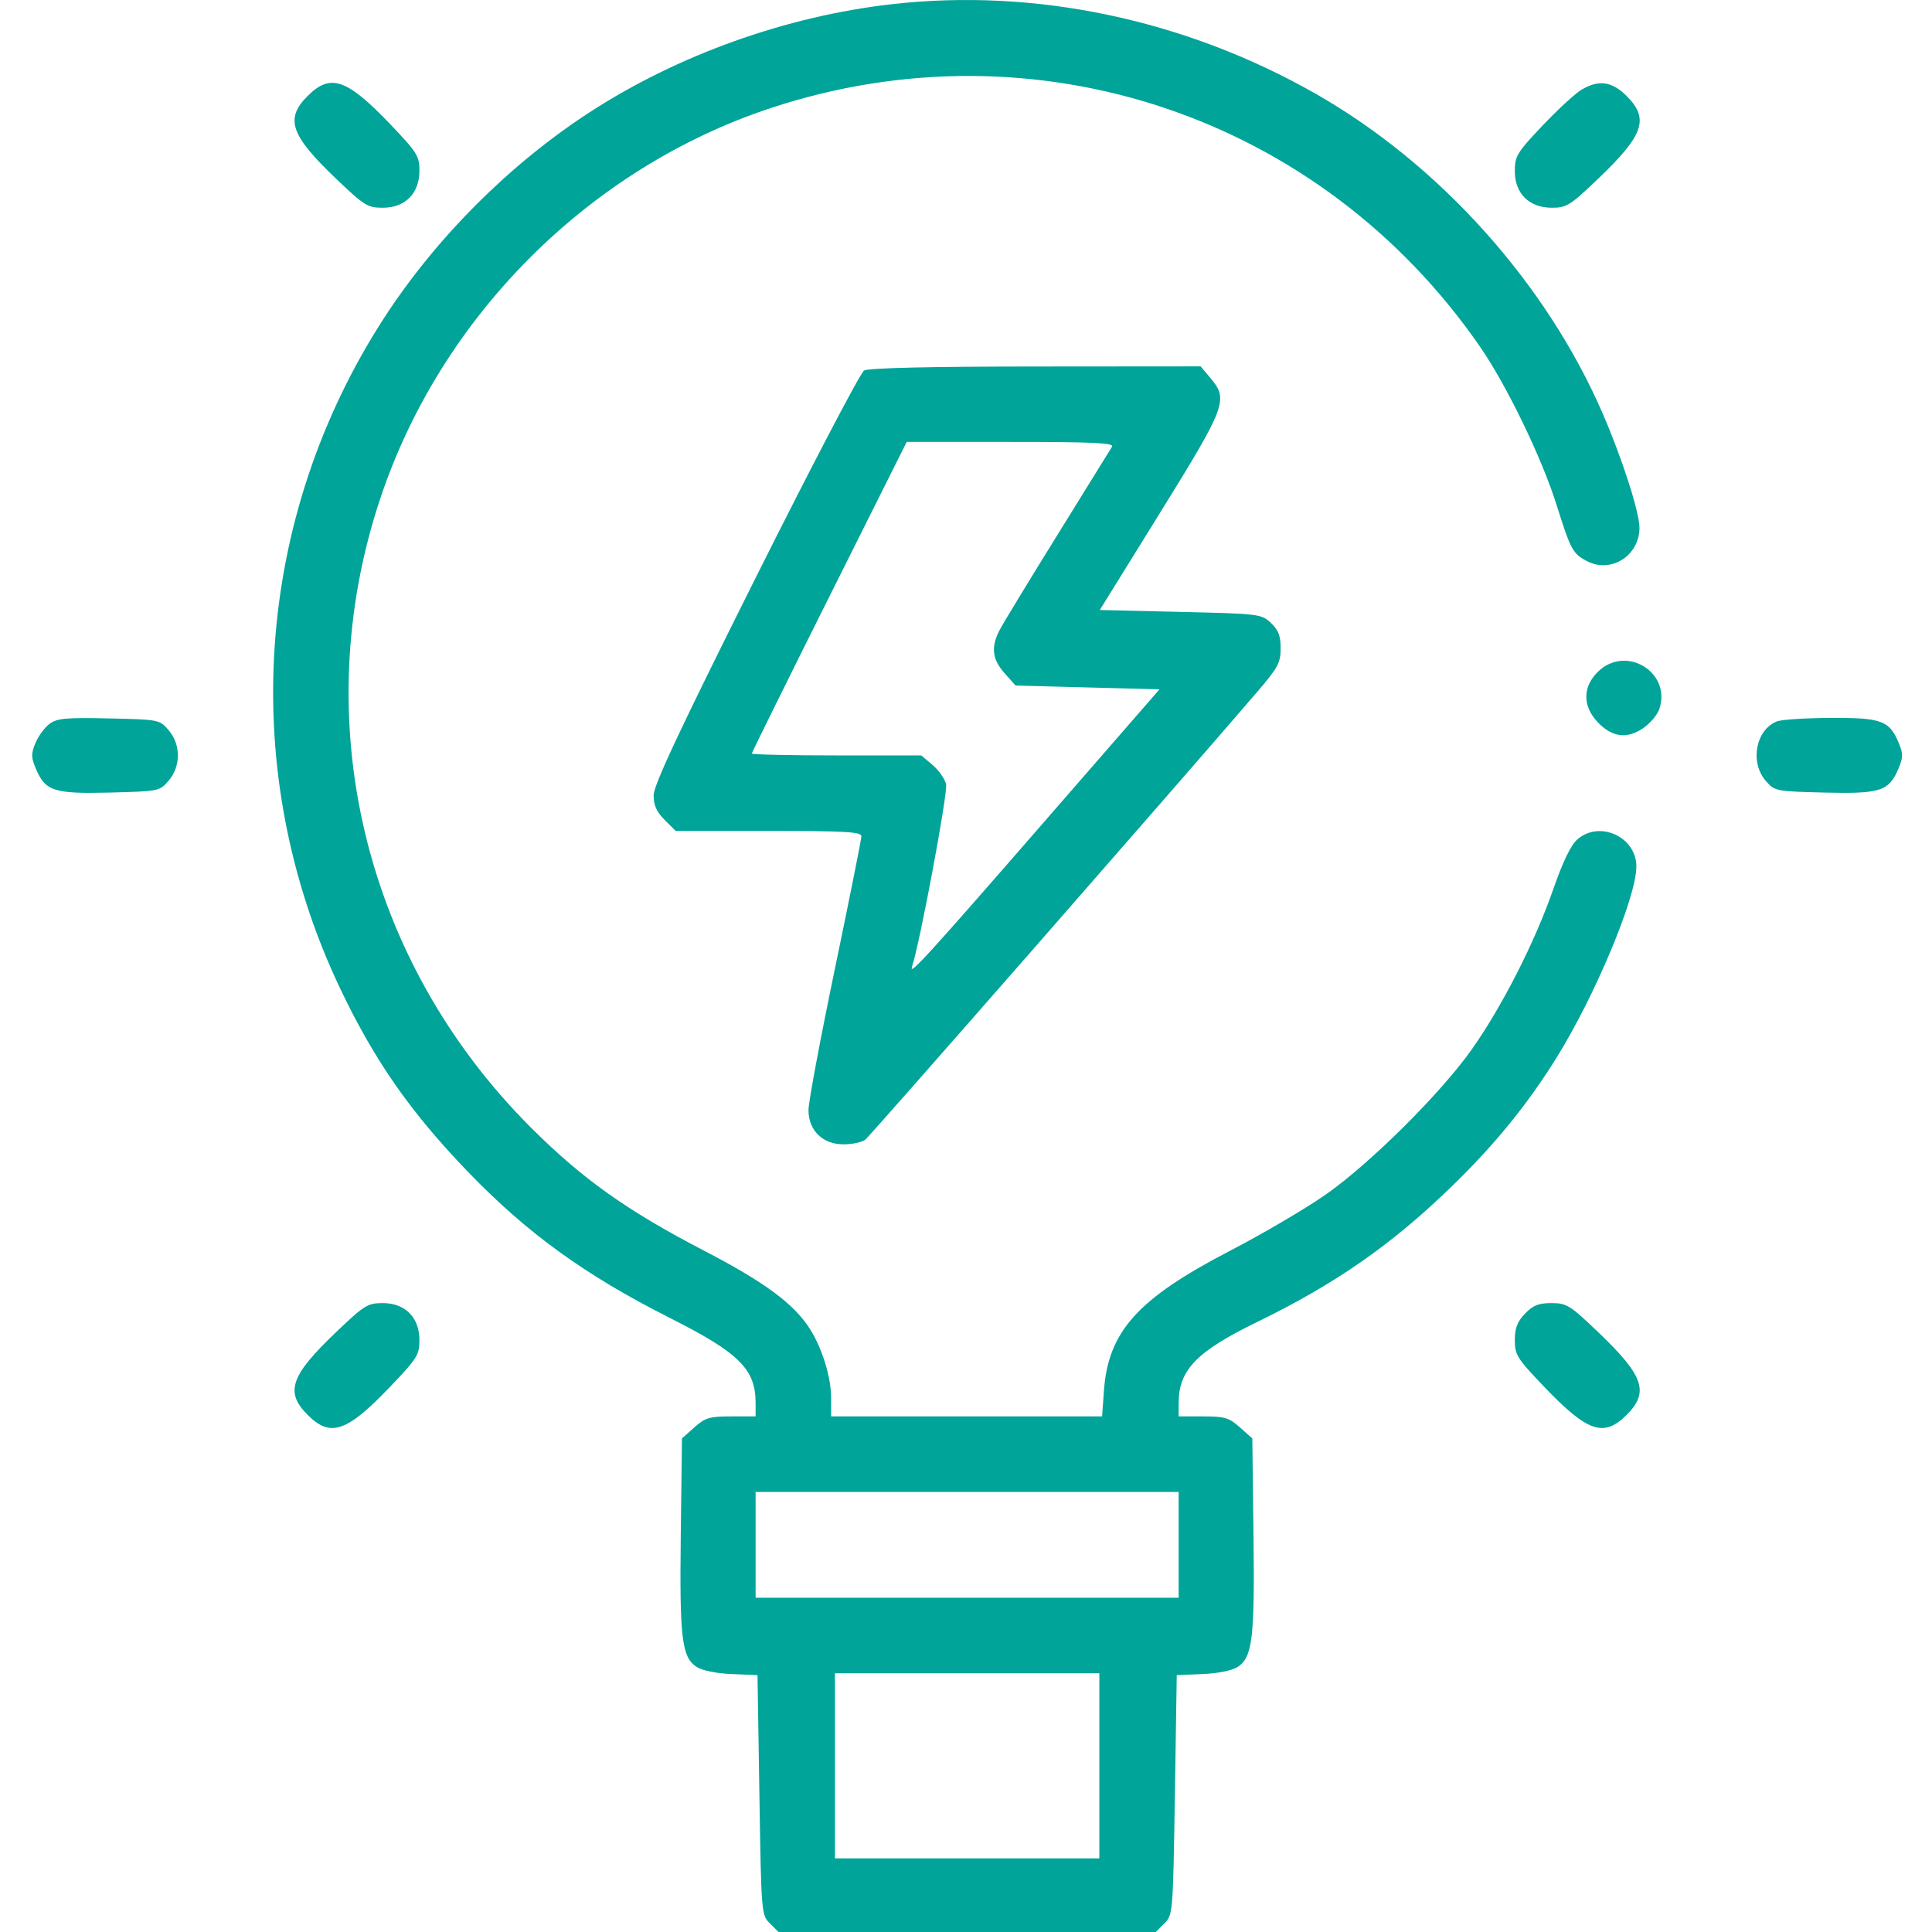 <svg width="60" height="60" viewBox="0 0 60 60" fill="none" xmlns="http://www.w3.org/2000/svg">
<path fill-rule="evenodd" clip-rule="evenodd" d="M27.689 0.131C24.409 0.505 21.051 1.707 18.305 3.491C15.83 5.099 13.55 7.379 11.942 9.853C7.886 16.097 7.362 23.951 10.552 30.674C11.621 32.926 12.743 34.537 14.548 36.408C16.378 38.303 18.174 39.603 20.794 40.925C22.961 42.018 23.466 42.519 23.466 43.574V43.988H22.706C22.031 43.988 21.902 44.027 21.562 44.33L21.179 44.672L21.142 47.663C21.103 50.889 21.172 51.466 21.637 51.77C21.802 51.879 22.243 51.968 22.72 51.989L23.525 52.023L23.584 55.745C23.642 59.423 23.645 59.469 23.909 59.733L24.177 60H30.035H35.894L36.161 59.733C36.425 59.469 36.429 59.423 36.487 55.745L36.545 52.023L37.35 51.989C37.827 51.968 38.268 51.879 38.434 51.77C38.898 51.466 38.968 50.889 38.928 47.663L38.892 44.672L38.508 44.33C38.169 44.027 38.039 43.988 37.365 43.988H36.604V43.574C36.604 42.549 37.16 41.973 39.025 41.064C41.458 39.879 43.185 38.68 45.035 36.894C46.398 35.577 47.43 34.313 48.345 32.84C49.538 30.919 50.805 27.891 50.819 26.927C50.833 25.998 49.681 25.46 48.984 26.07C48.783 26.247 48.534 26.763 48.234 27.626C47.672 29.245 46.658 31.239 45.716 32.578C44.759 33.937 42.568 36.118 41.179 37.093C40.566 37.523 39.224 38.312 38.197 38.845C35.328 40.335 34.416 41.349 34.283 43.197L34.227 43.988H30.02H25.812V43.423C25.812 42.778 25.543 41.895 25.16 41.283C24.67 40.5 23.756 39.822 21.861 38.839C19.466 37.595 18.084 36.611 16.486 35.015C11.305 29.835 9.517 22.387 11.803 15.501C13.685 9.834 18.292 5.223 23.936 3.356C32.168 0.633 41.023 3.613 45.965 10.77C46.787 11.96 47.874 14.204 48.33 15.648C48.786 17.093 48.842 17.197 49.295 17.431C50.037 17.815 50.915 17.252 50.915 16.392C50.915 15.903 50.377 14.233 49.767 12.828C48.01 8.782 44.694 5.093 40.849 2.906C36.802 0.604 32.148 -0.377 27.689 0.131ZM9.554 2.98C8.845 3.689 9.018 4.194 10.434 5.547C11.317 6.39 11.416 6.452 11.889 6.452C12.585 6.452 13.026 6.005 13.026 5.3C13.026 4.845 12.956 4.734 12.122 3.86C10.769 2.444 10.263 2.27 9.554 2.98ZM49.097 2.798C48.903 2.917 48.362 3.418 47.894 3.912C47.109 4.741 47.044 4.849 47.044 5.316C47.044 6.011 47.491 6.452 48.195 6.452C48.651 6.452 48.762 6.382 49.636 5.547C51.052 4.194 51.225 3.689 50.516 2.98C50.056 2.52 49.637 2.466 49.097 2.798ZM26.835 11.507C26.72 11.574 25.202 14.476 23.462 17.955C21.09 22.7 20.299 24.386 20.299 24.701C20.299 25.009 20.391 25.212 20.642 25.464L20.985 25.806H23.868C26.264 25.806 26.751 25.834 26.751 25.971C26.751 26.062 26.381 27.911 25.93 30.08C25.478 32.249 25.108 34.226 25.108 34.474C25.108 35.112 25.555 35.544 26.209 35.539C26.475 35.537 26.774 35.471 26.875 35.392C27.027 35.273 36.642 24.286 39.039 21.493C39.691 20.732 39.771 20.584 39.771 20.135C39.771 19.744 39.703 19.566 39.469 19.346C39.173 19.068 39.113 19.06 36.661 19.003L34.155 18.944L36.025 15.927C38.084 12.603 38.156 12.411 37.591 11.739L37.287 11.378L32.166 11.382C28.848 11.384 26.97 11.428 26.835 11.507ZM34.536 13.871C34.487 13.952 33.724 15.186 32.839 16.613C31.953 18.041 31.145 19.371 31.043 19.569C30.769 20.098 30.813 20.476 31.198 20.907L31.54 21.29L33.774 21.349L36.009 21.408L32.487 25.455C28.816 29.674 28.226 30.322 28.322 30.029C28.573 29.267 29.444 24.599 29.382 24.351C29.34 24.183 29.149 23.914 28.958 23.753L28.61 23.46H25.979C24.533 23.46 23.349 23.434 23.349 23.401C23.349 23.369 24.431 21.178 25.754 18.533L28.159 13.724H31.391C33.946 13.724 34.605 13.755 34.536 13.871ZM49.616 20.871C49.155 21.331 49.147 21.912 49.595 22.403C50.04 22.892 50.515 22.963 51.023 22.619C51.244 22.469 51.474 22.199 51.533 22.018C51.914 20.867 50.479 20.008 49.616 20.871ZM1.548 22.473C1.396 22.581 1.197 22.848 1.106 23.065C0.964 23.406 0.964 23.516 1.109 23.862C1.405 24.572 1.668 24.657 3.412 24.614C4.935 24.575 4.957 24.571 5.236 24.246C5.62 23.799 5.62 23.122 5.236 22.675C4.956 22.349 4.939 22.346 3.389 22.311C2.072 22.281 1.78 22.307 1.548 22.473ZM55.18 22.404C54.526 22.668 54.338 23.669 54.834 24.246C55.114 24.571 55.135 24.575 56.658 24.614C58.402 24.657 58.665 24.572 58.962 23.862C59.106 23.516 59.106 23.406 58.964 23.065C58.676 22.377 58.427 22.287 56.842 22.295C56.066 22.299 55.318 22.348 55.18 22.404ZM10.434 41.374C9.018 42.727 8.845 43.232 9.554 43.941C10.263 44.651 10.769 44.477 12.122 43.061C12.956 42.187 13.026 42.076 13.026 41.621C13.026 40.916 12.585 40.469 11.889 40.469C11.416 40.469 11.317 40.531 10.434 41.374ZM47.359 40.798C47.119 41.049 47.044 41.245 47.044 41.621C47.044 42.076 47.114 42.187 47.949 43.061C49.302 44.477 49.807 44.651 50.516 43.941C51.225 43.232 51.052 42.727 49.636 41.374C48.754 40.531 48.654 40.469 48.181 40.469C47.779 40.469 47.609 40.537 47.359 40.798ZM36.604 47.977V49.619H30.035H23.466V47.977V46.334H30.035H36.604V47.977ZM34.141 54.839V57.713H30.035H25.93V54.839V51.965H30.035H34.141V54.839Z" fill="#00A499"/>
</svg>
